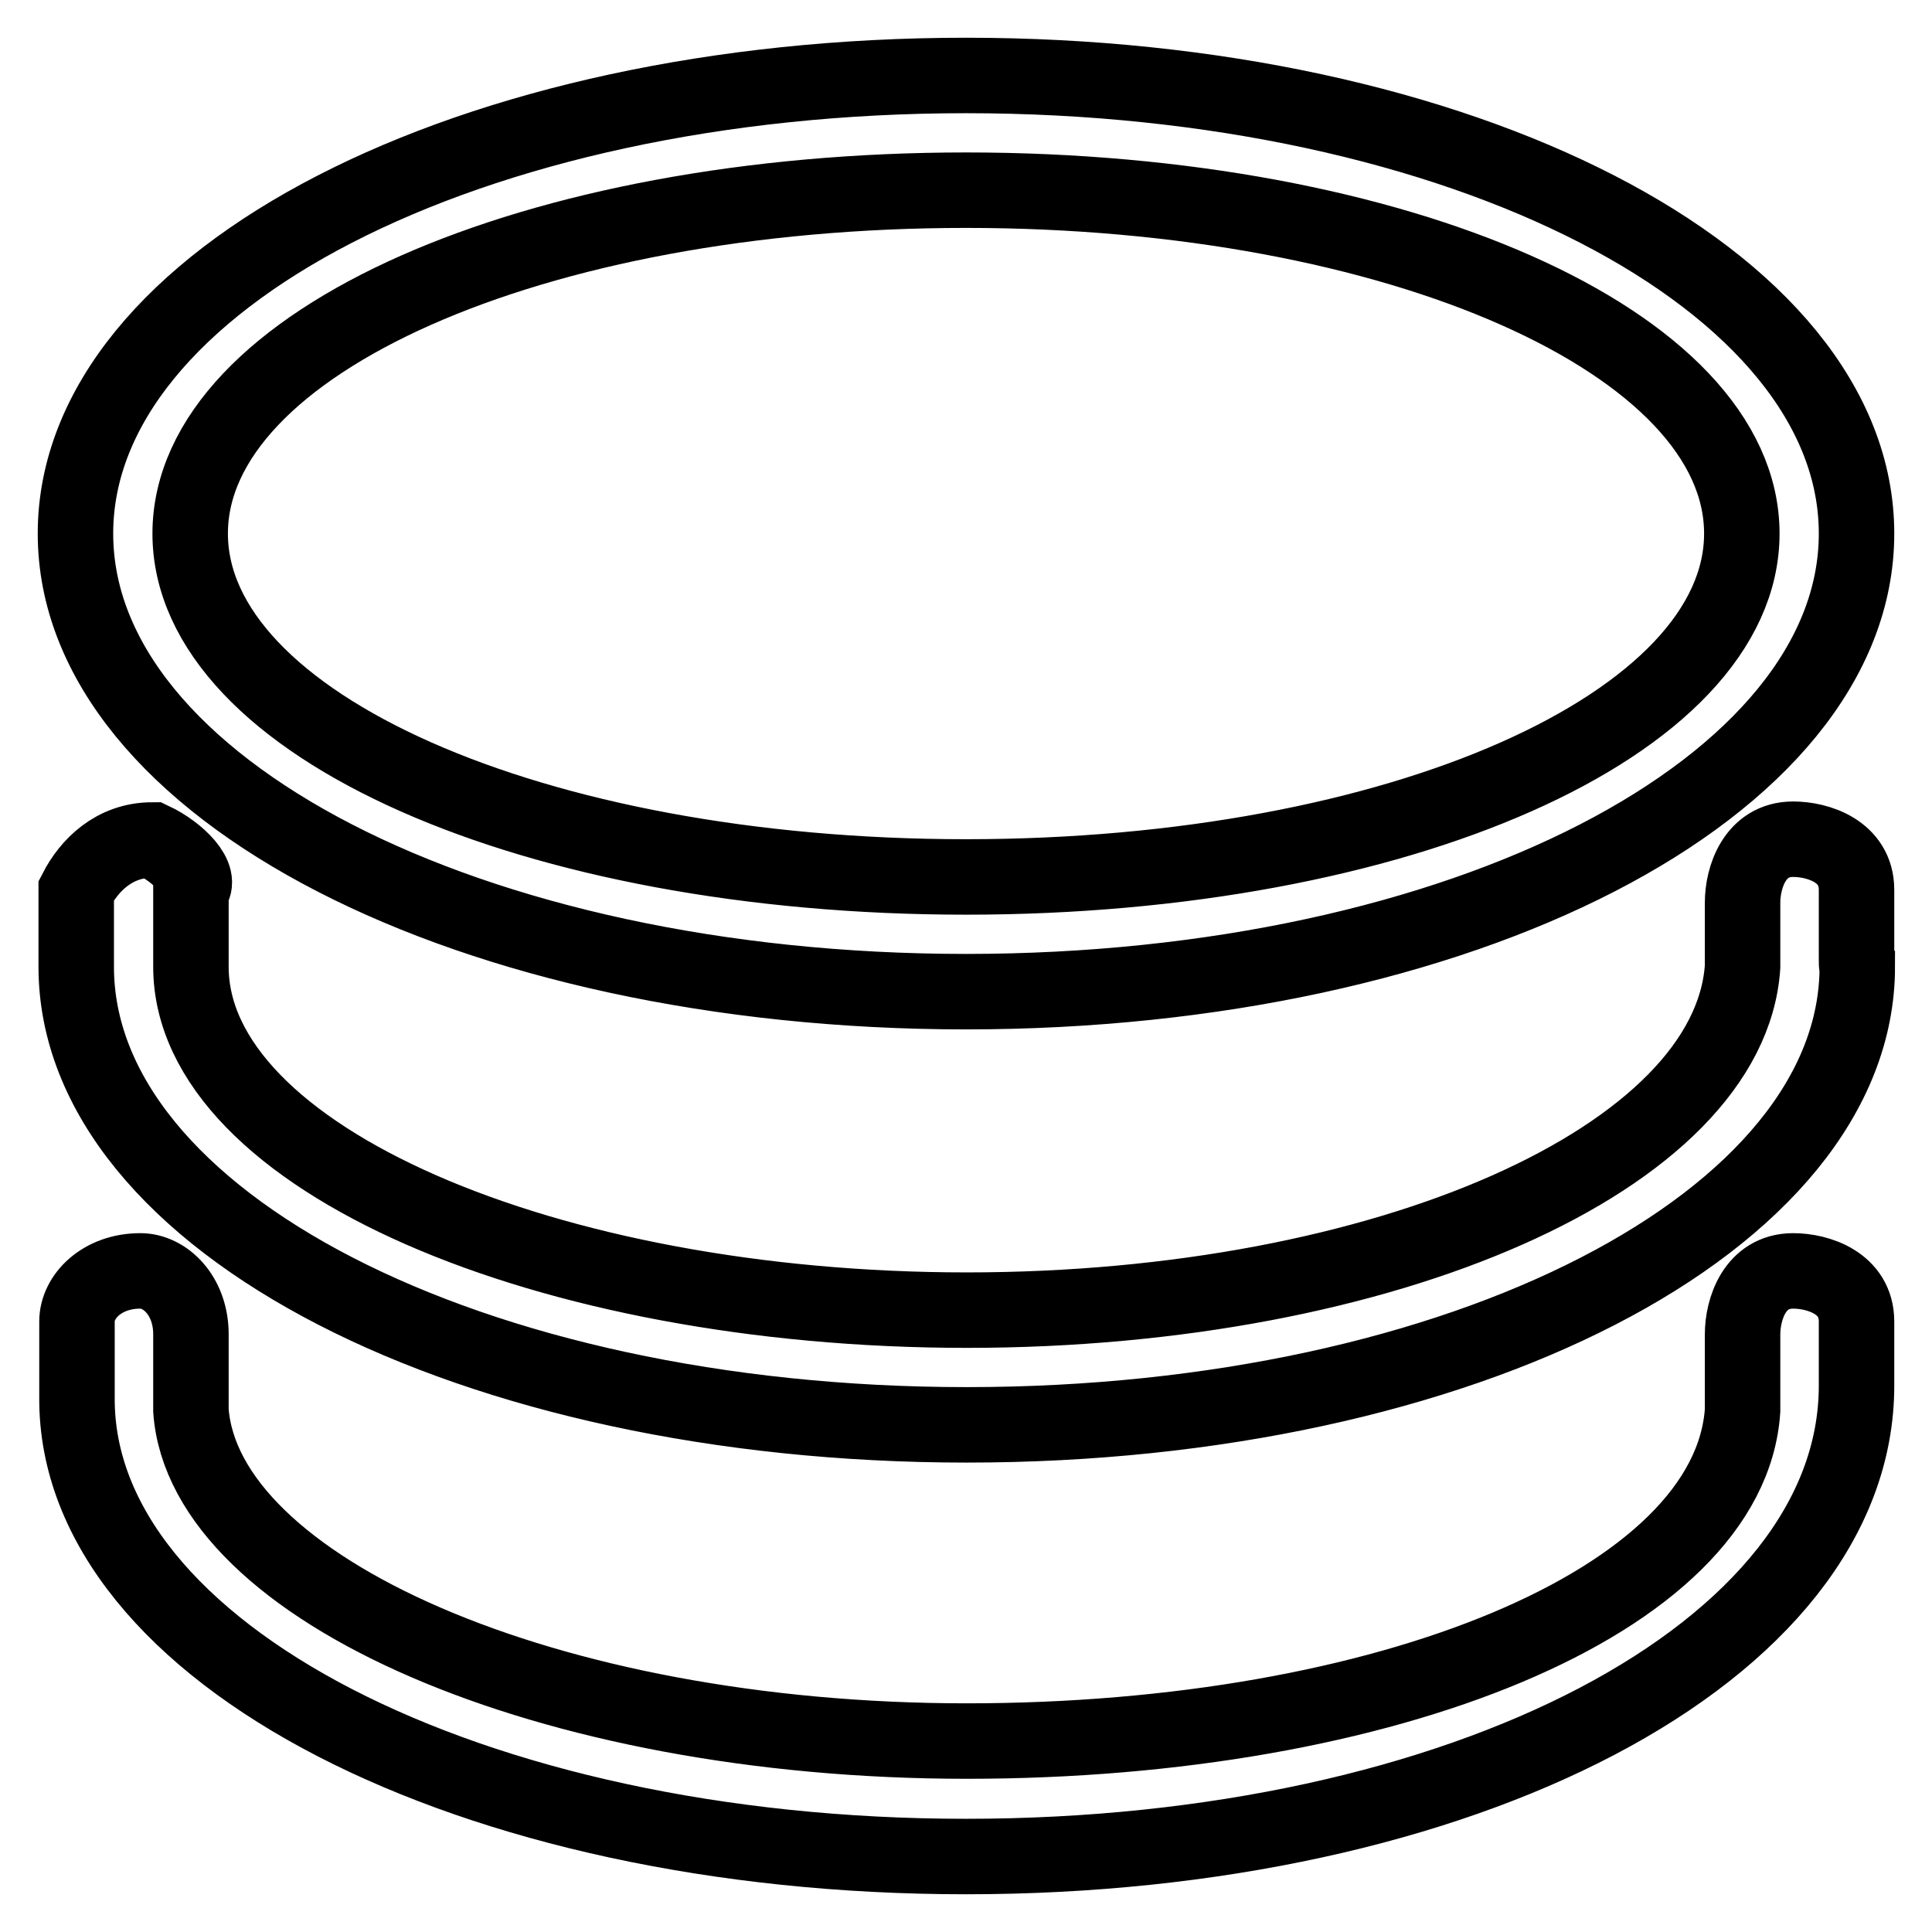 <?xml version="1.0" encoding="utf-8"?>
<!-- Svg Vector Icons : http://www.onlinewebfonts.com/icon -->
<!DOCTYPE svg PUBLIC "-//W3C//DTD SVG 1.1//EN" "http://www.w3.org/Graphics/SVG/1.1/DTD/svg11.dtd">
<svg version="1.1" xmlns="http://www.w3.org/2000/svg" xmlns:xlink="http://www.w3.org/1999/xlink" x="0px" y="0px" viewBox="0 0 256 256" enable-background="new 0 0 256 256" xml:space="preserve">
<g> <path stroke-width="10" fill-opacity="0" stroke="#000000"  d="M246,183.6L246,183.6c0-1.7,0-1.7,0-3.4l0,0v-5.1c0-5.1-5.1-6.7-8.4-6.7c-5.1,0-6.7,5.1-6.7,8.4v8.4 c0,0,0,0,0,1.7c-1.7,25.3-47.2,43.8-102.8,43.8c-55.6,0-101.1-20.2-102.8-43.8c0,0,0,0,0-1.7v-8.4c0-5.1-3.4-8.4-6.7-8.4 c-5.1,0-8.4,3.4-8.4,6.7v8.4v1.7C10,219,62.3,246,128,246C193.7,246,246,219,246,183.6C246,185.3,246,185.3,246,183.6L246,183.6  M246,126.3v-8.4c0-5.1-5.1-6.7-8.4-6.7c-5.1,0-6.7,5.1-6.7,8.4v1.7l0,0l0,0v5.1v1.7c-1.7,25.3-47.2,45.5-102.8,45.5 c-55.6,0-102.8-20.2-102.8-45.5c0,0,0,0,0-1.7v-8.4c1.7-1.7-1.7-5.1-5.1-6.7c-5.1,0-8.4,3.4-10.1,6.7v8.4v1.7l0,0 c0,33.7,52.3,60.7,118,60.7c65.7,0,118-27,118-60.7C246,128,246,128,246,126.3L246,126.3z M128,25.2c57.3,0,102.8,20.2,102.8,45.5 c0,25.3-45.5,45.5-102.8,45.5C70.7,116.2,25.2,96,25.2,70.7C25.2,45.4,70.7,25.2,128,25.2z M128,131.4c65.7,0,118-27,118-60.7 C246,37,193.7,10,128,10C62.3,10,10,37,10,70.7C10,104.4,62.3,131.4,128,131.4z"/></g>
</svg>